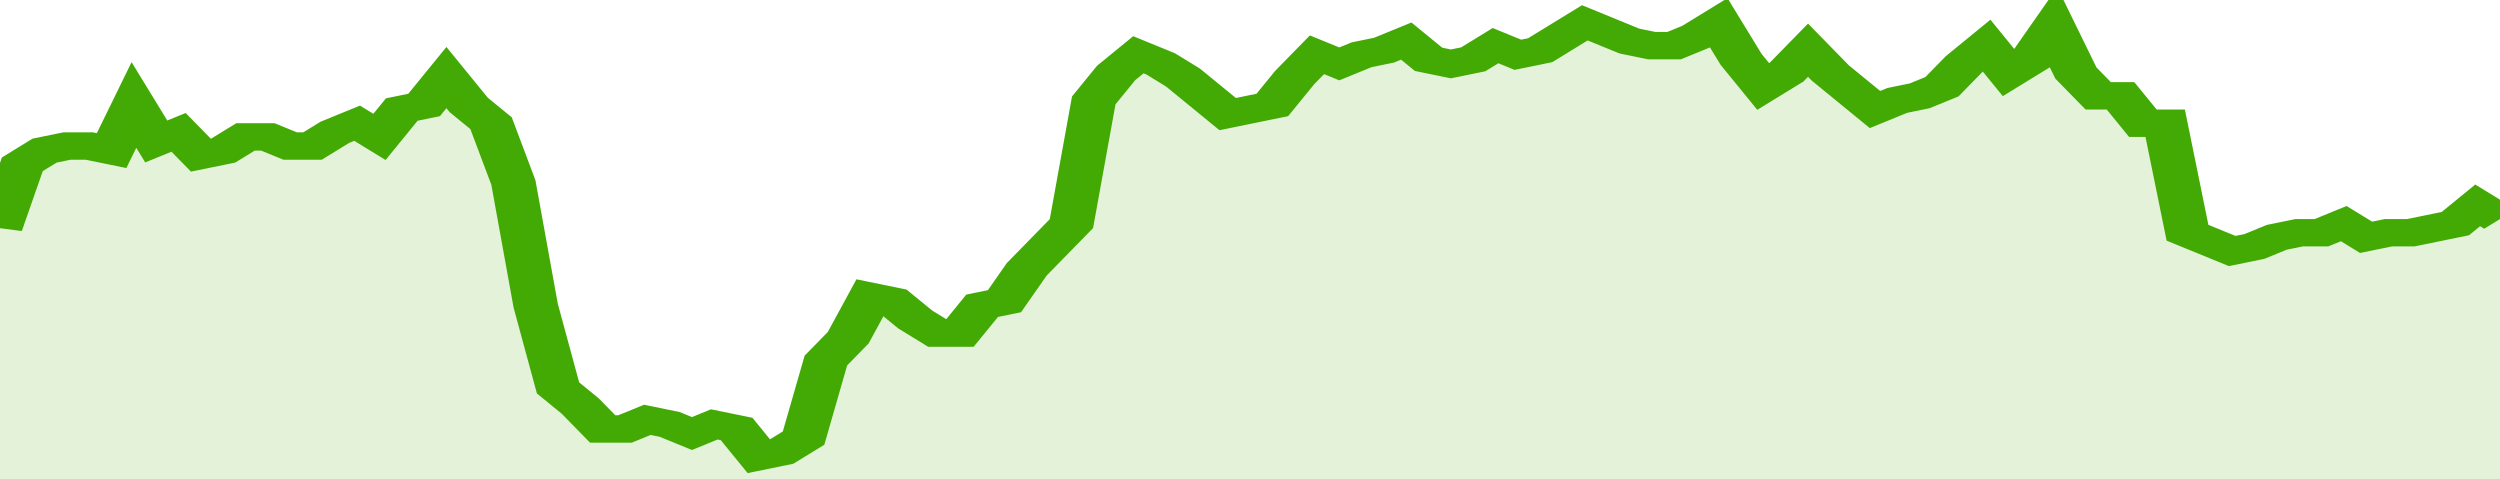 <svg xmlns="http://www.w3.org/2000/svg" viewBox="0 0 336 105" width="120" height="23" preserveAspectRatio="none">
				 <polyline fill="none" stroke="#43AA05" stroke-width="6" points="0, 50 3, 36 6, 33 9, 32 12, 32 15, 33 18, 23 21, 31 24, 29 27, 34 30, 33 33, 30 36, 30 39, 32 42, 32 45, 29 48, 27 51, 30 54, 24 57, 23 60, 17 63, 23 66, 27 69, 40 72, 67 75, 85 78, 89 81, 94 84, 94 87, 92 90, 93 93, 95 96, 93 99, 94 102, 100 105, 99 108, 96 111, 79 114, 74 117, 65 120, 66 123, 70 126, 73 129, 73 132, 67 135, 66 138, 59 141, 54 144, 49 147, 22 150, 16 153, 12 156, 14 159, 17 162, 21 165, 25 168, 24 171, 23 174, 17 177, 12 180, 14 183, 12 186, 11 189, 9 192, 13 195, 14 198, 13 201, 10 204, 12 207, 11 210, 8 213, 5 216, 7 219, 9 222, 10 225, 10 228, 8 231, 5 234, 13 237, 19 240, 16 243, 11 246, 16 249, 20 252, 24 255, 22 258, 21 261, 19 264, 14 267, 10 270, 16 273, 13 276, 6 279, 16 282, 21 285, 21 288, 27 291, 27 294, 51 297, 53 300, 55 303, 54 306, 52 309, 51 312, 51 315, 49 318, 52 321, 51 324, 51 327, 50 330, 49 333, 45 336, 48 336, 48 "> </polyline>
				 <polygon fill="#43AA05" opacity="0.15" points="0, 105 0, 50 3, 36 6, 33 9, 32 12, 32 15, 33 18, 23 21, 31 24, 29 27, 34 30, 33 33, 30 36, 30 39, 32 42, 32 45, 29 48, 27 51, 30 54, 24 57, 23 60, 17 63, 23 66, 27 69, 40 72, 67 75, 85 78, 89 81, 94 84, 94 87, 92 90, 93 93, 95 96, 93 99, 94 102, 100 105, 99 108, 96 111, 79 114, 74 117, 65 120, 66 123, 70 126, 73 129, 73 132, 67 135, 66 138, 59 141, 54 144, 49 147, 22 150, 16 153, 12 156, 14 159, 17 162, 21 165, 25 168, 24 171, 23 174, 17 177, 12 180, 14 183, 12 186, 11 189, 9 192, 13 195, 14 198, 13 201, 10 204, 12 207, 11 210, 8 213, 5 216, 7 219, 9 222, 10 225, 10 228, 8 231, 5 234, 13 237, 19 240, 16 243, 11 246, 16 249, 20 252, 24 255, 22 258, 21 261, 19 264, 14 267, 10 270, 16 273, 13 276, 6 279, 16 282, 21 285, 21 288, 27 291, 27 294, 51 297, 53 300, 55 303, 54 306, 52 309, 51 312, 51 315, 49 318, 52 321, 51 324, 51 327, 50 330, 49 333, 45 336, 48 336, 105 "></polygon>
			</svg>